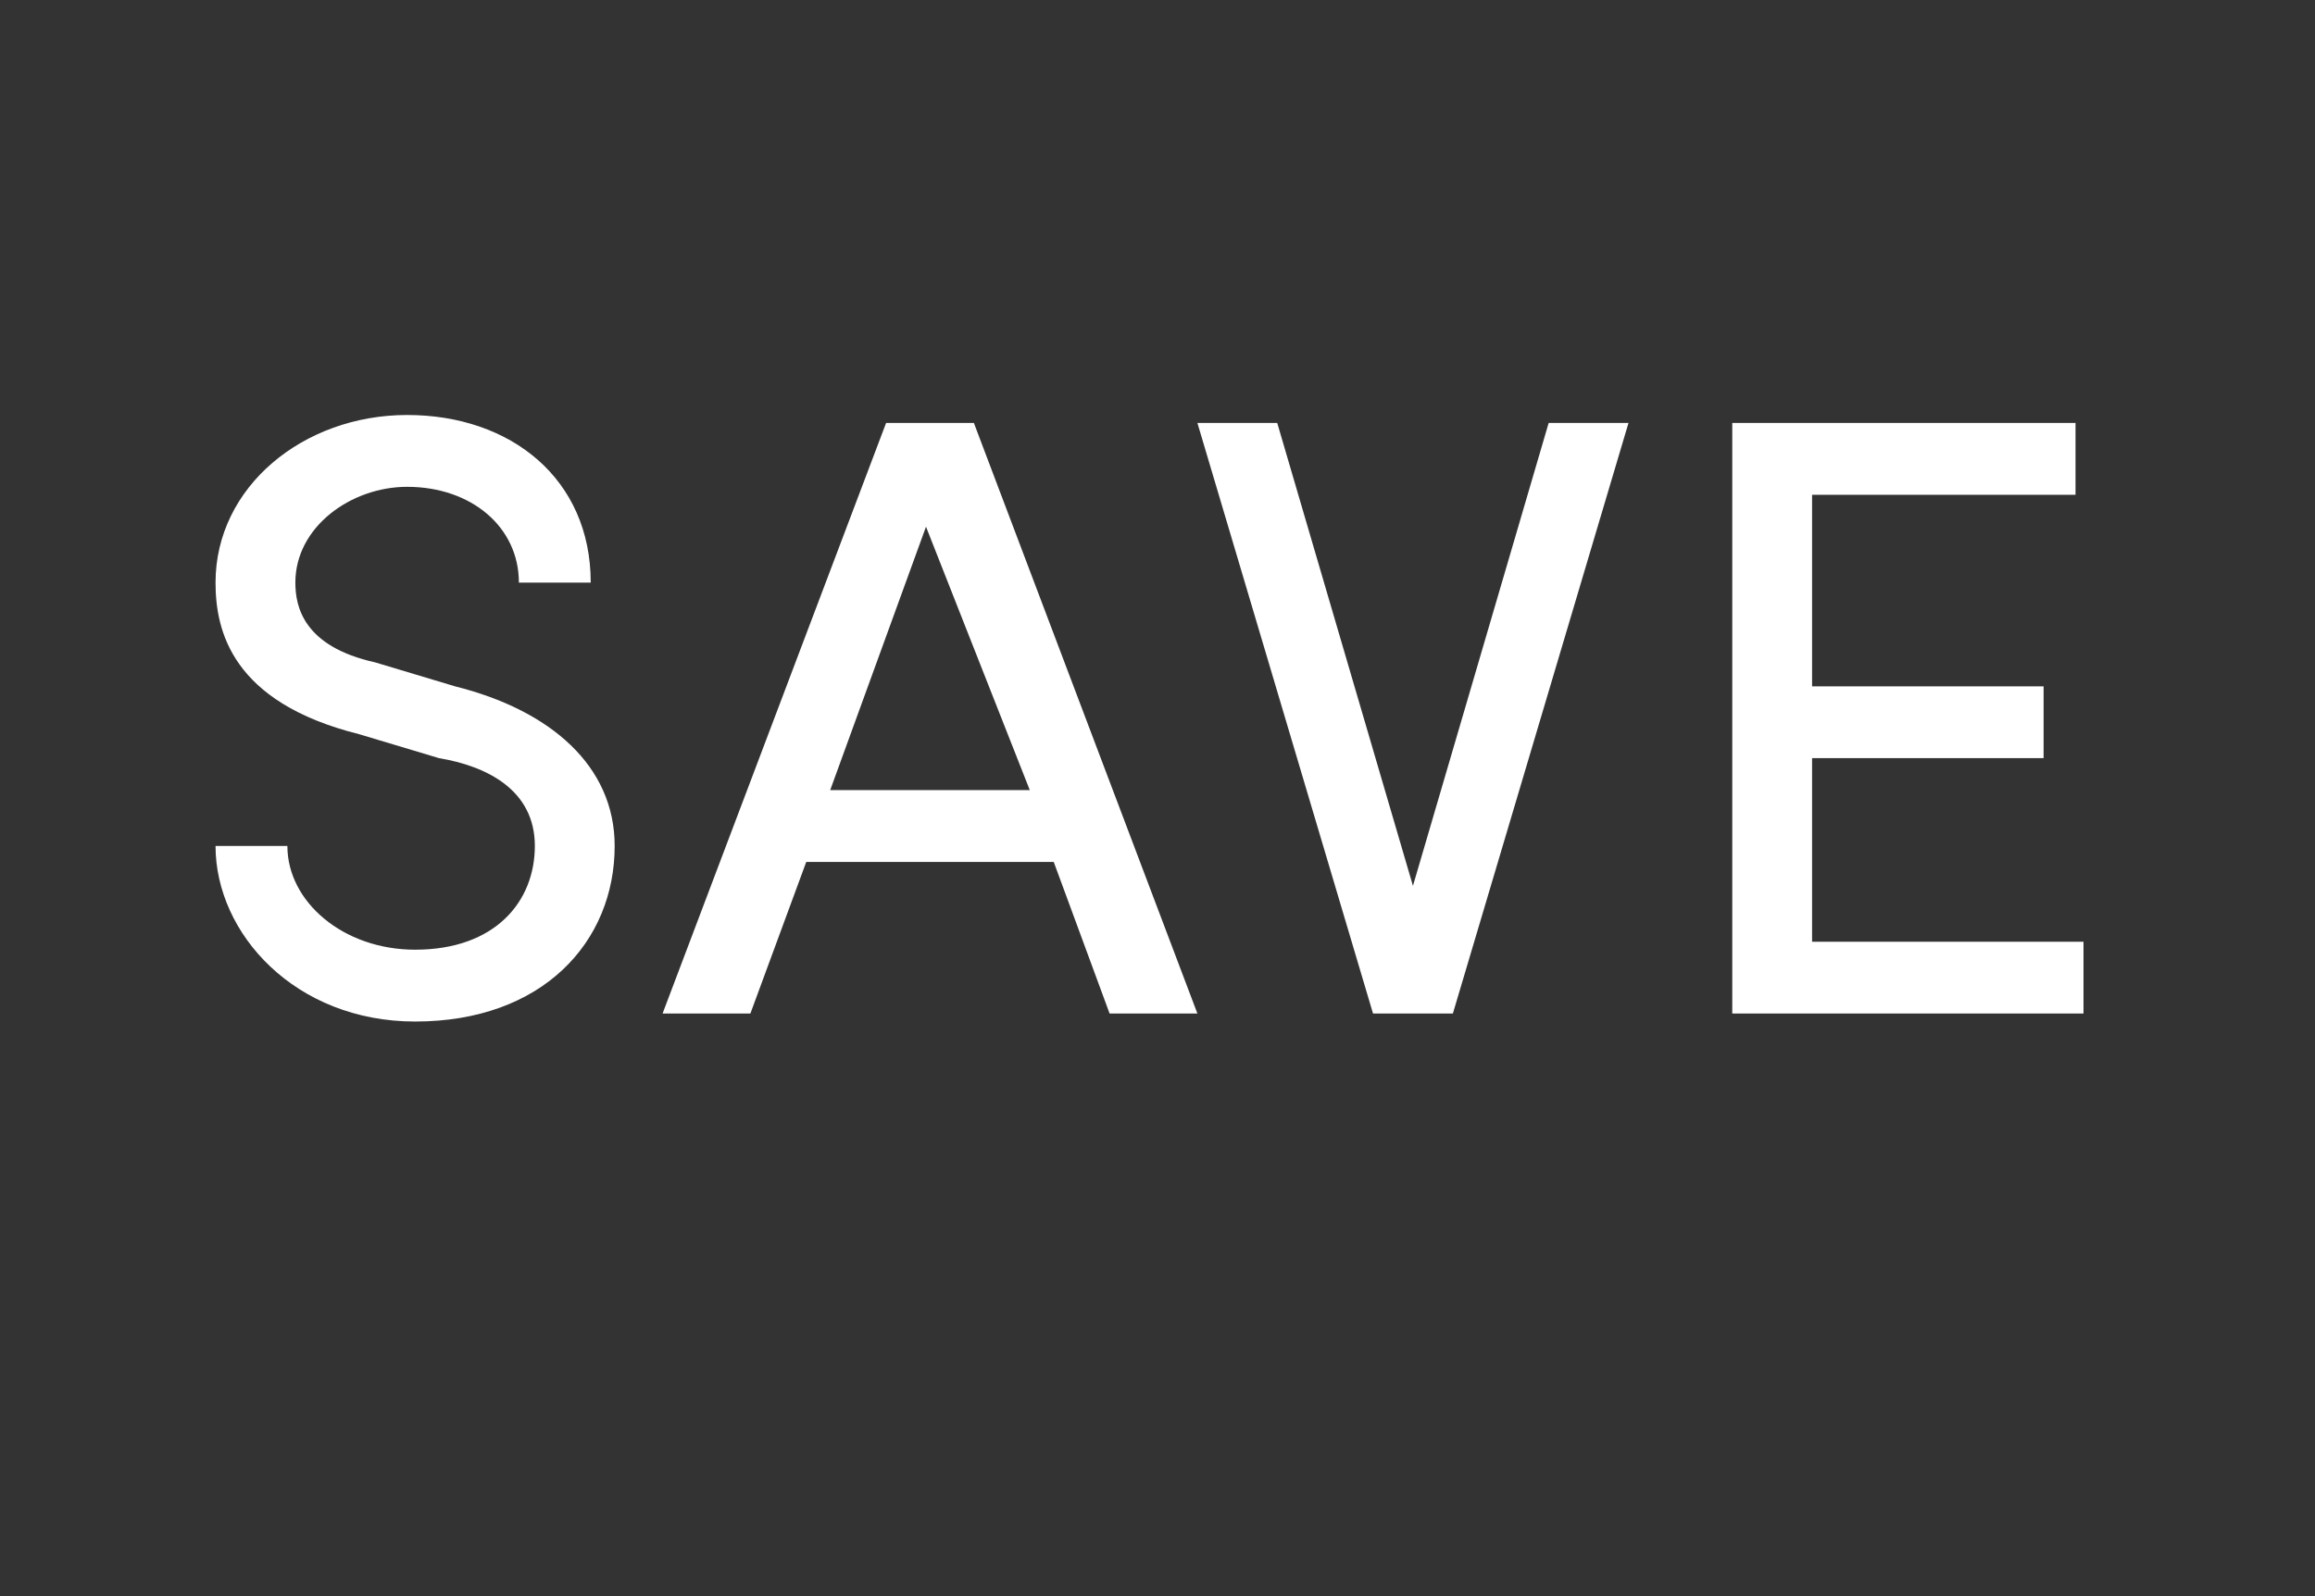 <?xml version="1.0" standalone="no"?><!DOCTYPE svg PUBLIC "-//W3C//DTD SVG 1.1//EN" "http://www.w3.org/Graphics/SVG/1.1/DTD/svg11.dtd"><svg xmlns="http://www.w3.org/2000/svg" version="1.1" width="29px" height="20px" viewBox="0 -5 29 20" style="top:-5px"><rect x="0" y="-5" width="29" height="20" fill="#333333" stroke="none"/>  <desc>save</desc>  <defs/>  <g id="Polygon30570">    <path d="M 2.7 5.6 C 2.7 5.6 3.6 5.6 3.6 5.6 C 3.6 6.3 4.3 6.9 5.2 6.9 C 6.2 6.9 6.7 6.3 6.7 5.6 C 6.7 4.9 6.1 4.6 5.5 4.5 C 5.5 4.5 4.5 4.2 4.5 4.2 C 2.9 3.8 2.7 2.9 2.7 2.3 C 2.7 1.1 3.8 0.2 5.1 0.2 C 6.4 0.2 7.4 1 7.4 2.3 C 7.4 2.3 6.5 2.3 6.5 2.3 C 6.5 1.6 5.9 1.1 5.1 1.1 C 4.4 1.1 3.7 1.6 3.7 2.3 C 3.7 2.6 3.8 3.1 4.7 3.3 C 4.7 3.3 5.7 3.6 5.7 3.6 C 6.9 3.9 7.7 4.6 7.7 5.6 C 7.7 6.8 6.8 7.8 5.2 7.8 C 3.7 7.8 2.7 6.7 2.7 5.6 Z M 13.9 7.7 L 13.2 5.8 L 10.1 5.8 L 9.4 7.7 L 8.3 7.7 L 11.1 0.3 L 12.2 0.3 L 15 7.7 L 13.9 7.7 Z M 10.4 4.9 L 12.9 4.9 L 11.6 1.6 L 10.4 4.9 Z M 19.4 0.3 L 20.4 0.3 L 18.2 7.7 L 17.2 7.7 L 15 0.3 L 16 0.3 L 17.7 6.1 L 19.4 0.3 Z M 22.7 6.8 L 26.1 6.8 L 26.1 7.7 L 21.7 7.7 L 21.7 0.3 L 26 0.3 L 26 1.2 L 22.7 1.2 L 22.7 3.6 L 25.6 3.6 L 25.6 4.5 L 22.7 4.5 L 22.7 6.8 Z " stroke="none" fill="#fff"/>  </g></svg>